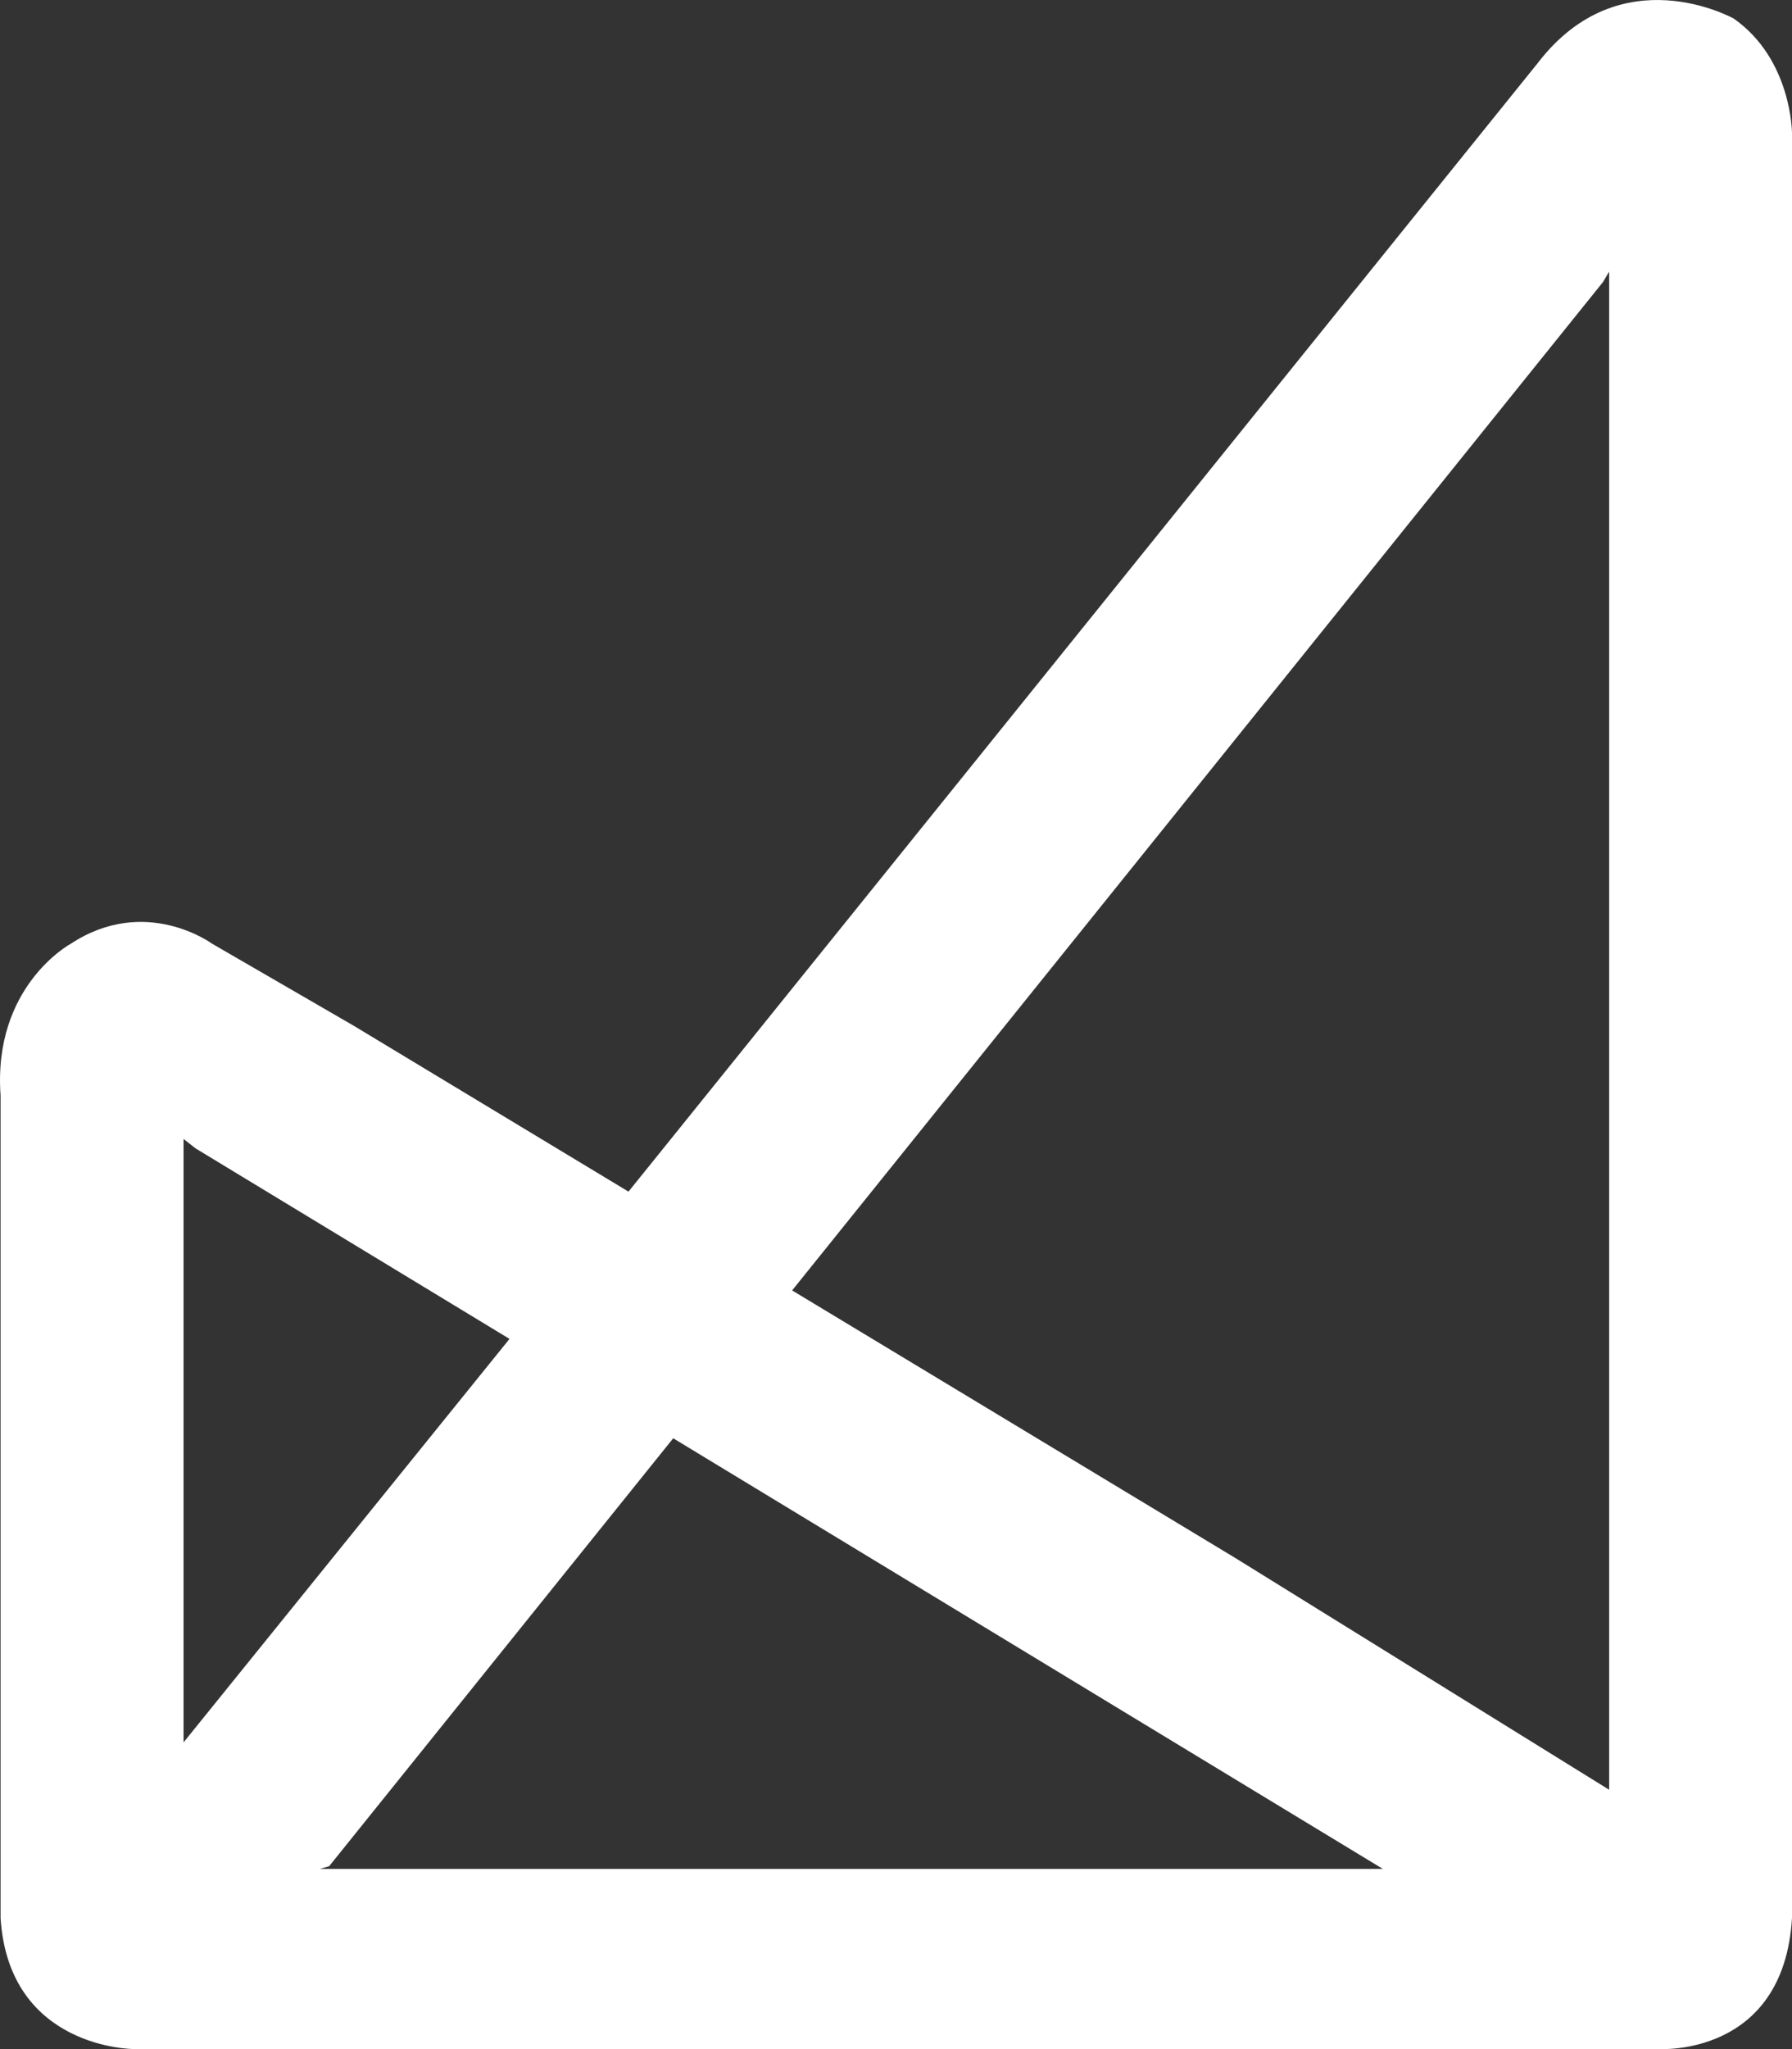 <svg width="28" height="32" viewBox="0 0 28 32" fill="none" xmlns="http://www.w3.org/2000/svg">
<rect x="0" y="0" width="28" height="32" fill="#333333" stroke="none"/>
<path d="M27.091 0.291C27.091 0.291 25.319 -0.705 24.024 0.989L23.653 1.449L10.184 18.158L9.82 18.609L5.524 16.017L3.315 14.738C3.315 14.738 2.275 13.971 1.106 14.738C1.106 14.738 -0.115 15.395 0.009 17.11V29.953C0.139 31.999 2.088 31.999 2.088 31.999H24.102H24.76H25.921C25.921 31.999 27.869 32.126 28 29.953V2.081C28 2.081 28 0.93 27.091 0.291ZM3.056 17.934L7.961 20.909L2.868 27.21V17.787C2.929 17.834 2.991 17.883 3.056 17.934ZM4.997 29.186L5.143 29.144L10.519 22.461L21.607 29.186H4.997ZM19.296 24.327L12.377 20.152L25.047 4.404L25.142 4.243C25.142 4.247 25.143 4.251 25.143 4.254V27.95L19.296 24.327Z" fill="white"/>
</svg>
